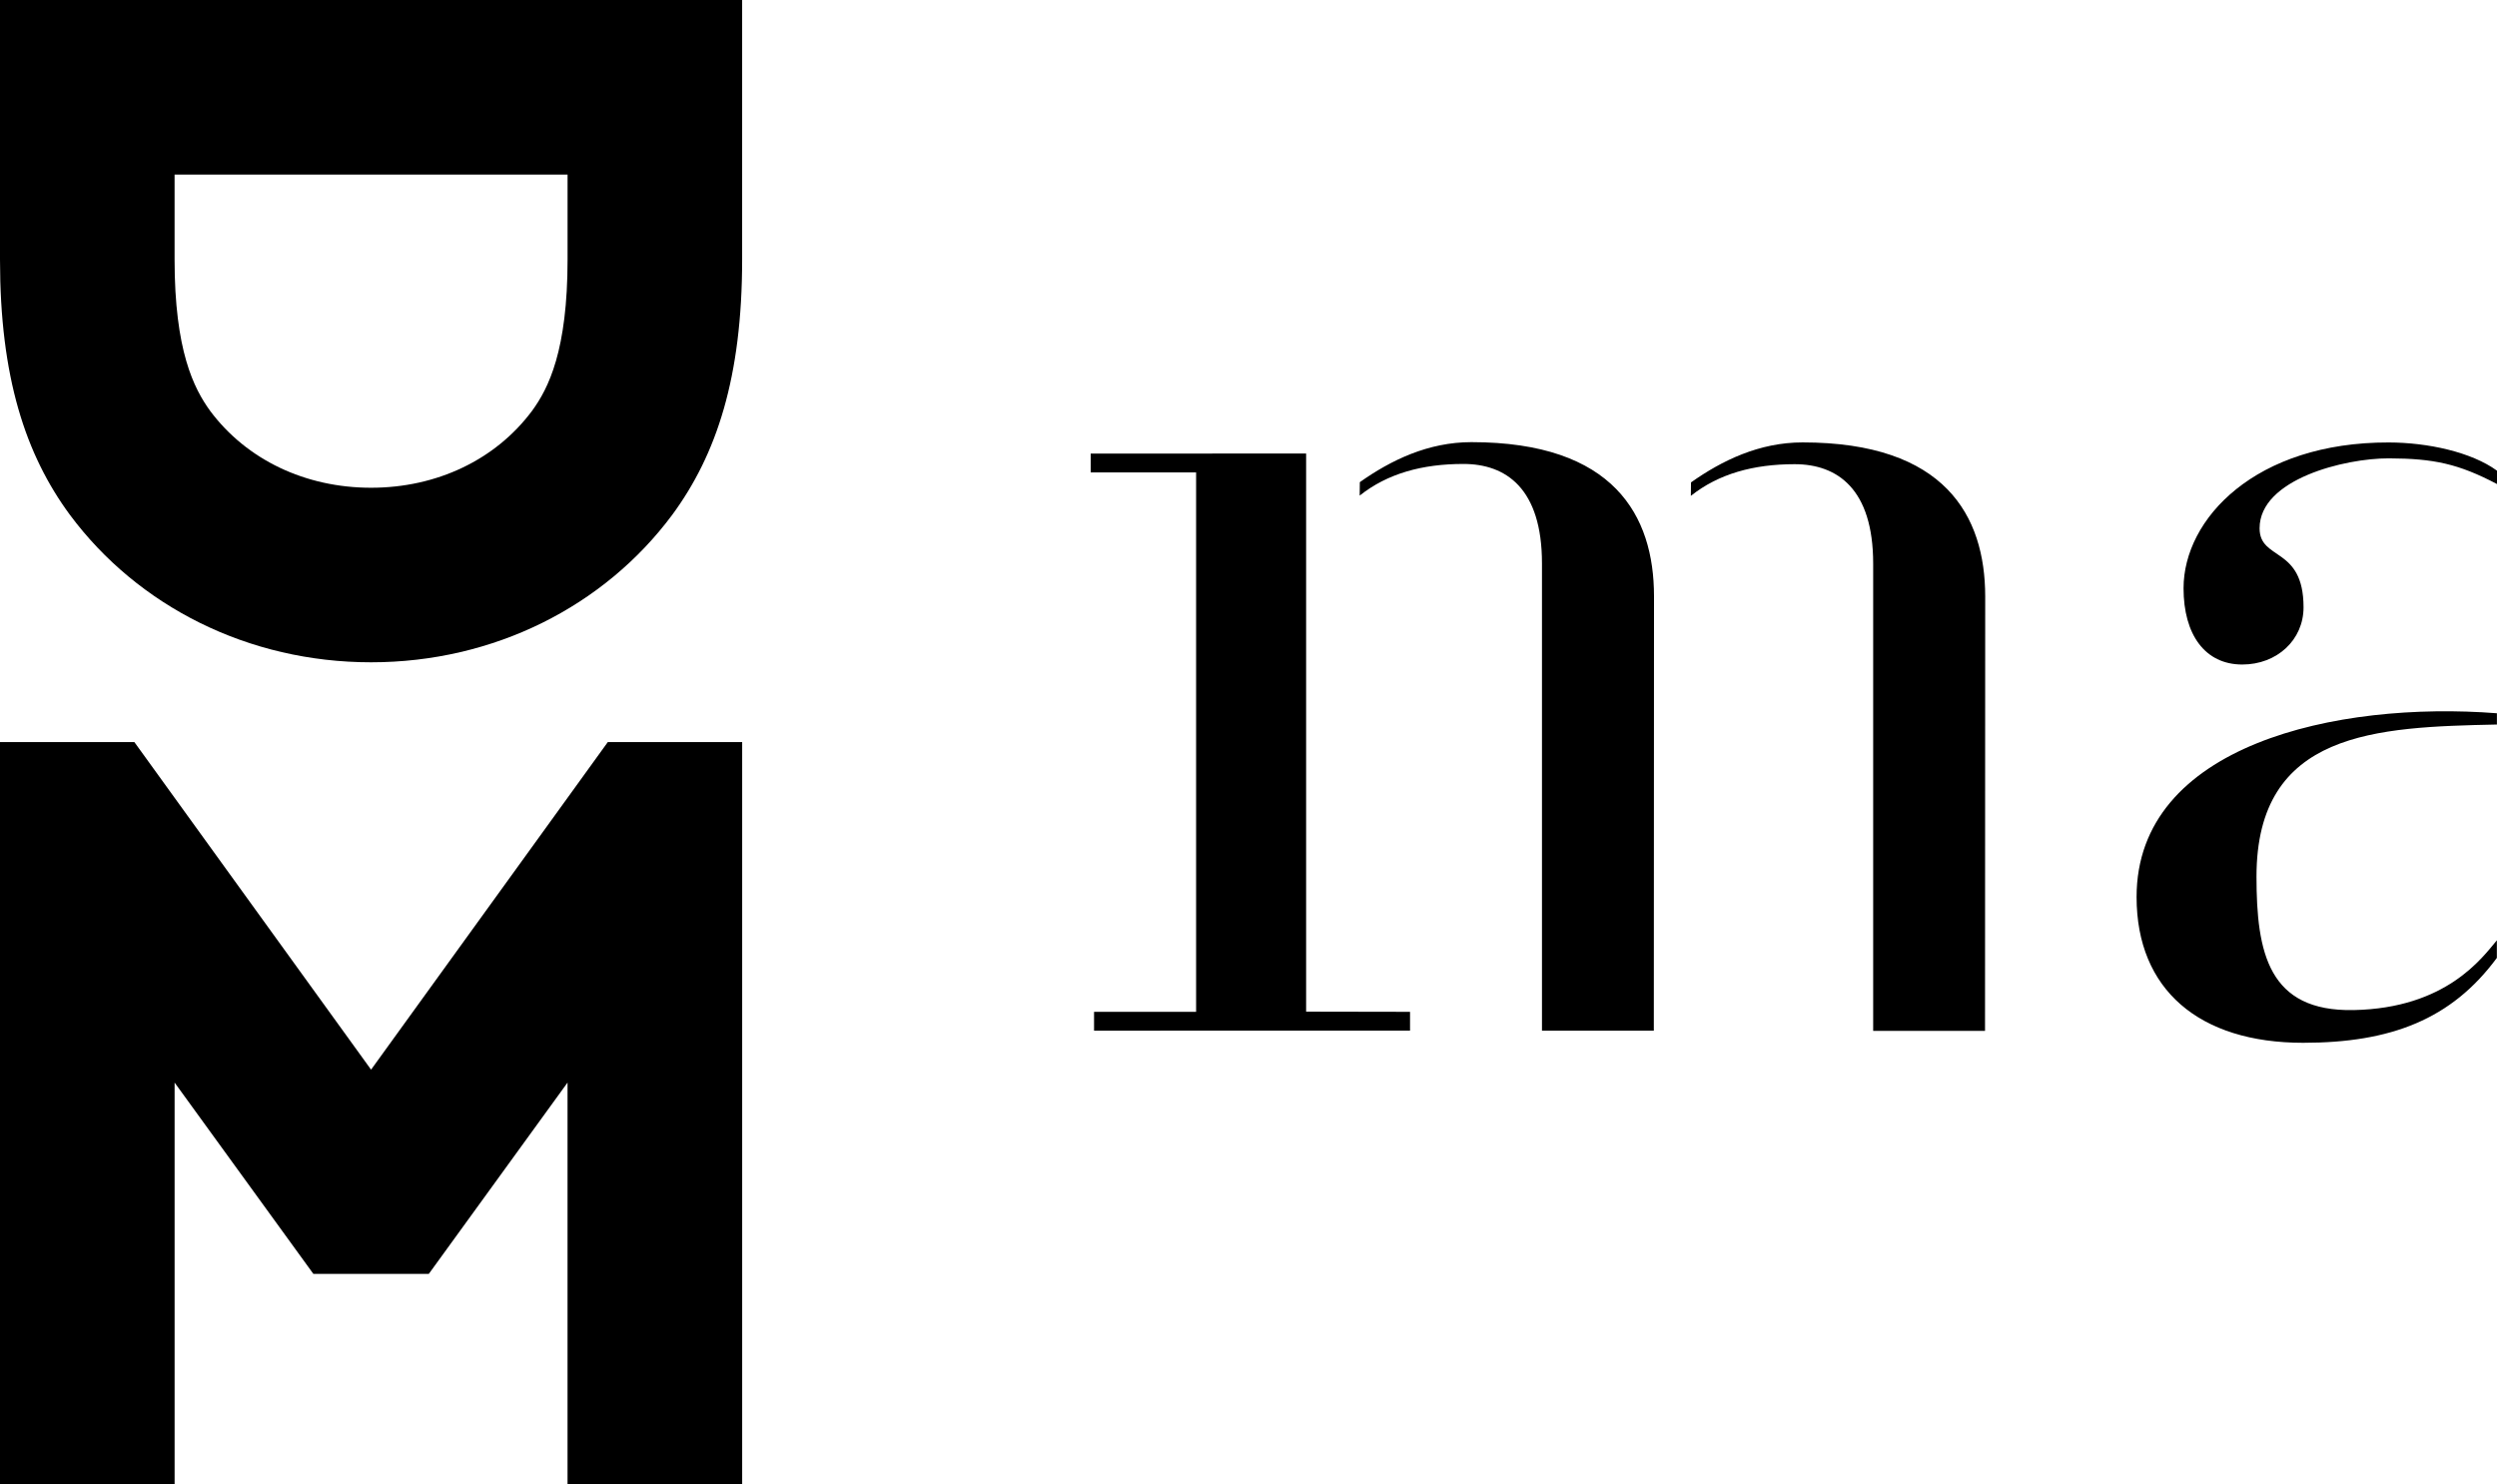 <?xml version="1.0"?>
<svg xmlns="http://www.w3.org/2000/svg" id="Logo" viewBox="0 0 953.72 566.93">
  <path d="M0,99.12c0,44.95,9.72,74.51,26.73,97.59,25.91,34.83,68,56.29,115,56.29h0c47,0,89.09-21.46,115-56.29,17-23.08,26.73-52.64,26.73-97.59V0H0ZM66.68,66.68h150.1V99.12c0,34.76-7.26,49.22-13.63,57.91-13.92,18.61-36.3,29.29-61.42,29.29h0c-25.12,0-47.49-10.68-61.41-29.29C74,148.34,66.68,133.88,66.68,99.12Z" transform="translate(0 0)"/>
  <polygon points="141.73 408.61 51.31 283.46 0 283.46 0 566.93 66.69 566.92 66.69 413.55 119.69 486.63 163.78 486.63 216.77 413.55 216.77 566.92 283.47 566.93 283.47 283.46 232.16 283.46 141.73 408.61"/>
  <polygon points="498.87 173.25 416.59 173.27 416.59 180.46 456.85 180.46 456.85 386.53 417.87 386.53 417.87 393.71 538.56 393.7 538.56 386.52 498.87 386.45 498.87 173.25"/>
  <path d="M856.43,253.85c13.23,0,23.4-9.37,23.4-21.86,0-23.42-16.79-17.69-16.79-30.18,0-18.74,32.45-26.77,49.41-26.72,17.17.06,26.59,2.11,41.27,9.81v-5.1c-9.78-7.13-26.46-10.75-41.32-10.78C861.51,168.9,834,198.16,834,224.71,834,242.4,842.18,253.85,856.43,253.85Z" transform="translate(0 0)"/>
  <path d="M899,385.85c-32.56.66-37.14-21.85-37.14-51,0-55.63,45.81-57.09,91.83-58.08v-4.3c-61-4.74-137.63,11.94-137.63,70.19,0,35.39,23.92,55.69,63.61,55.69,33.58,0,56.71-9,74-32.43V359.2C948.12,365.81,934.41,385.14,899,385.85Z" transform="translate(0 0)"/>
  <path d="M562,168.9c-16.54,0-30.77,6.9-42.62,15.29l-.06,5.13c10.61-8.45,23.95-12.09,39.63-12.09,16.28,0,30,9.36,30,38l0,178.48h42.72l.07-166C631.73,197,616.46,168.9,562,168.9Z" transform="translate(0 0)"/>
  <path d="M688.5,169c-16.55,0-30.77,6.89-42.63,15.28l-.06,5.14c10.61-8.45,24-12.1,39.64-12.1,16.28,0,30,9.37,30,38l0,178.48h42.72l.07-166C758.21,197.08,742.94,169,688.5,169Z" transform="translate(0 0)"/>
</svg>
